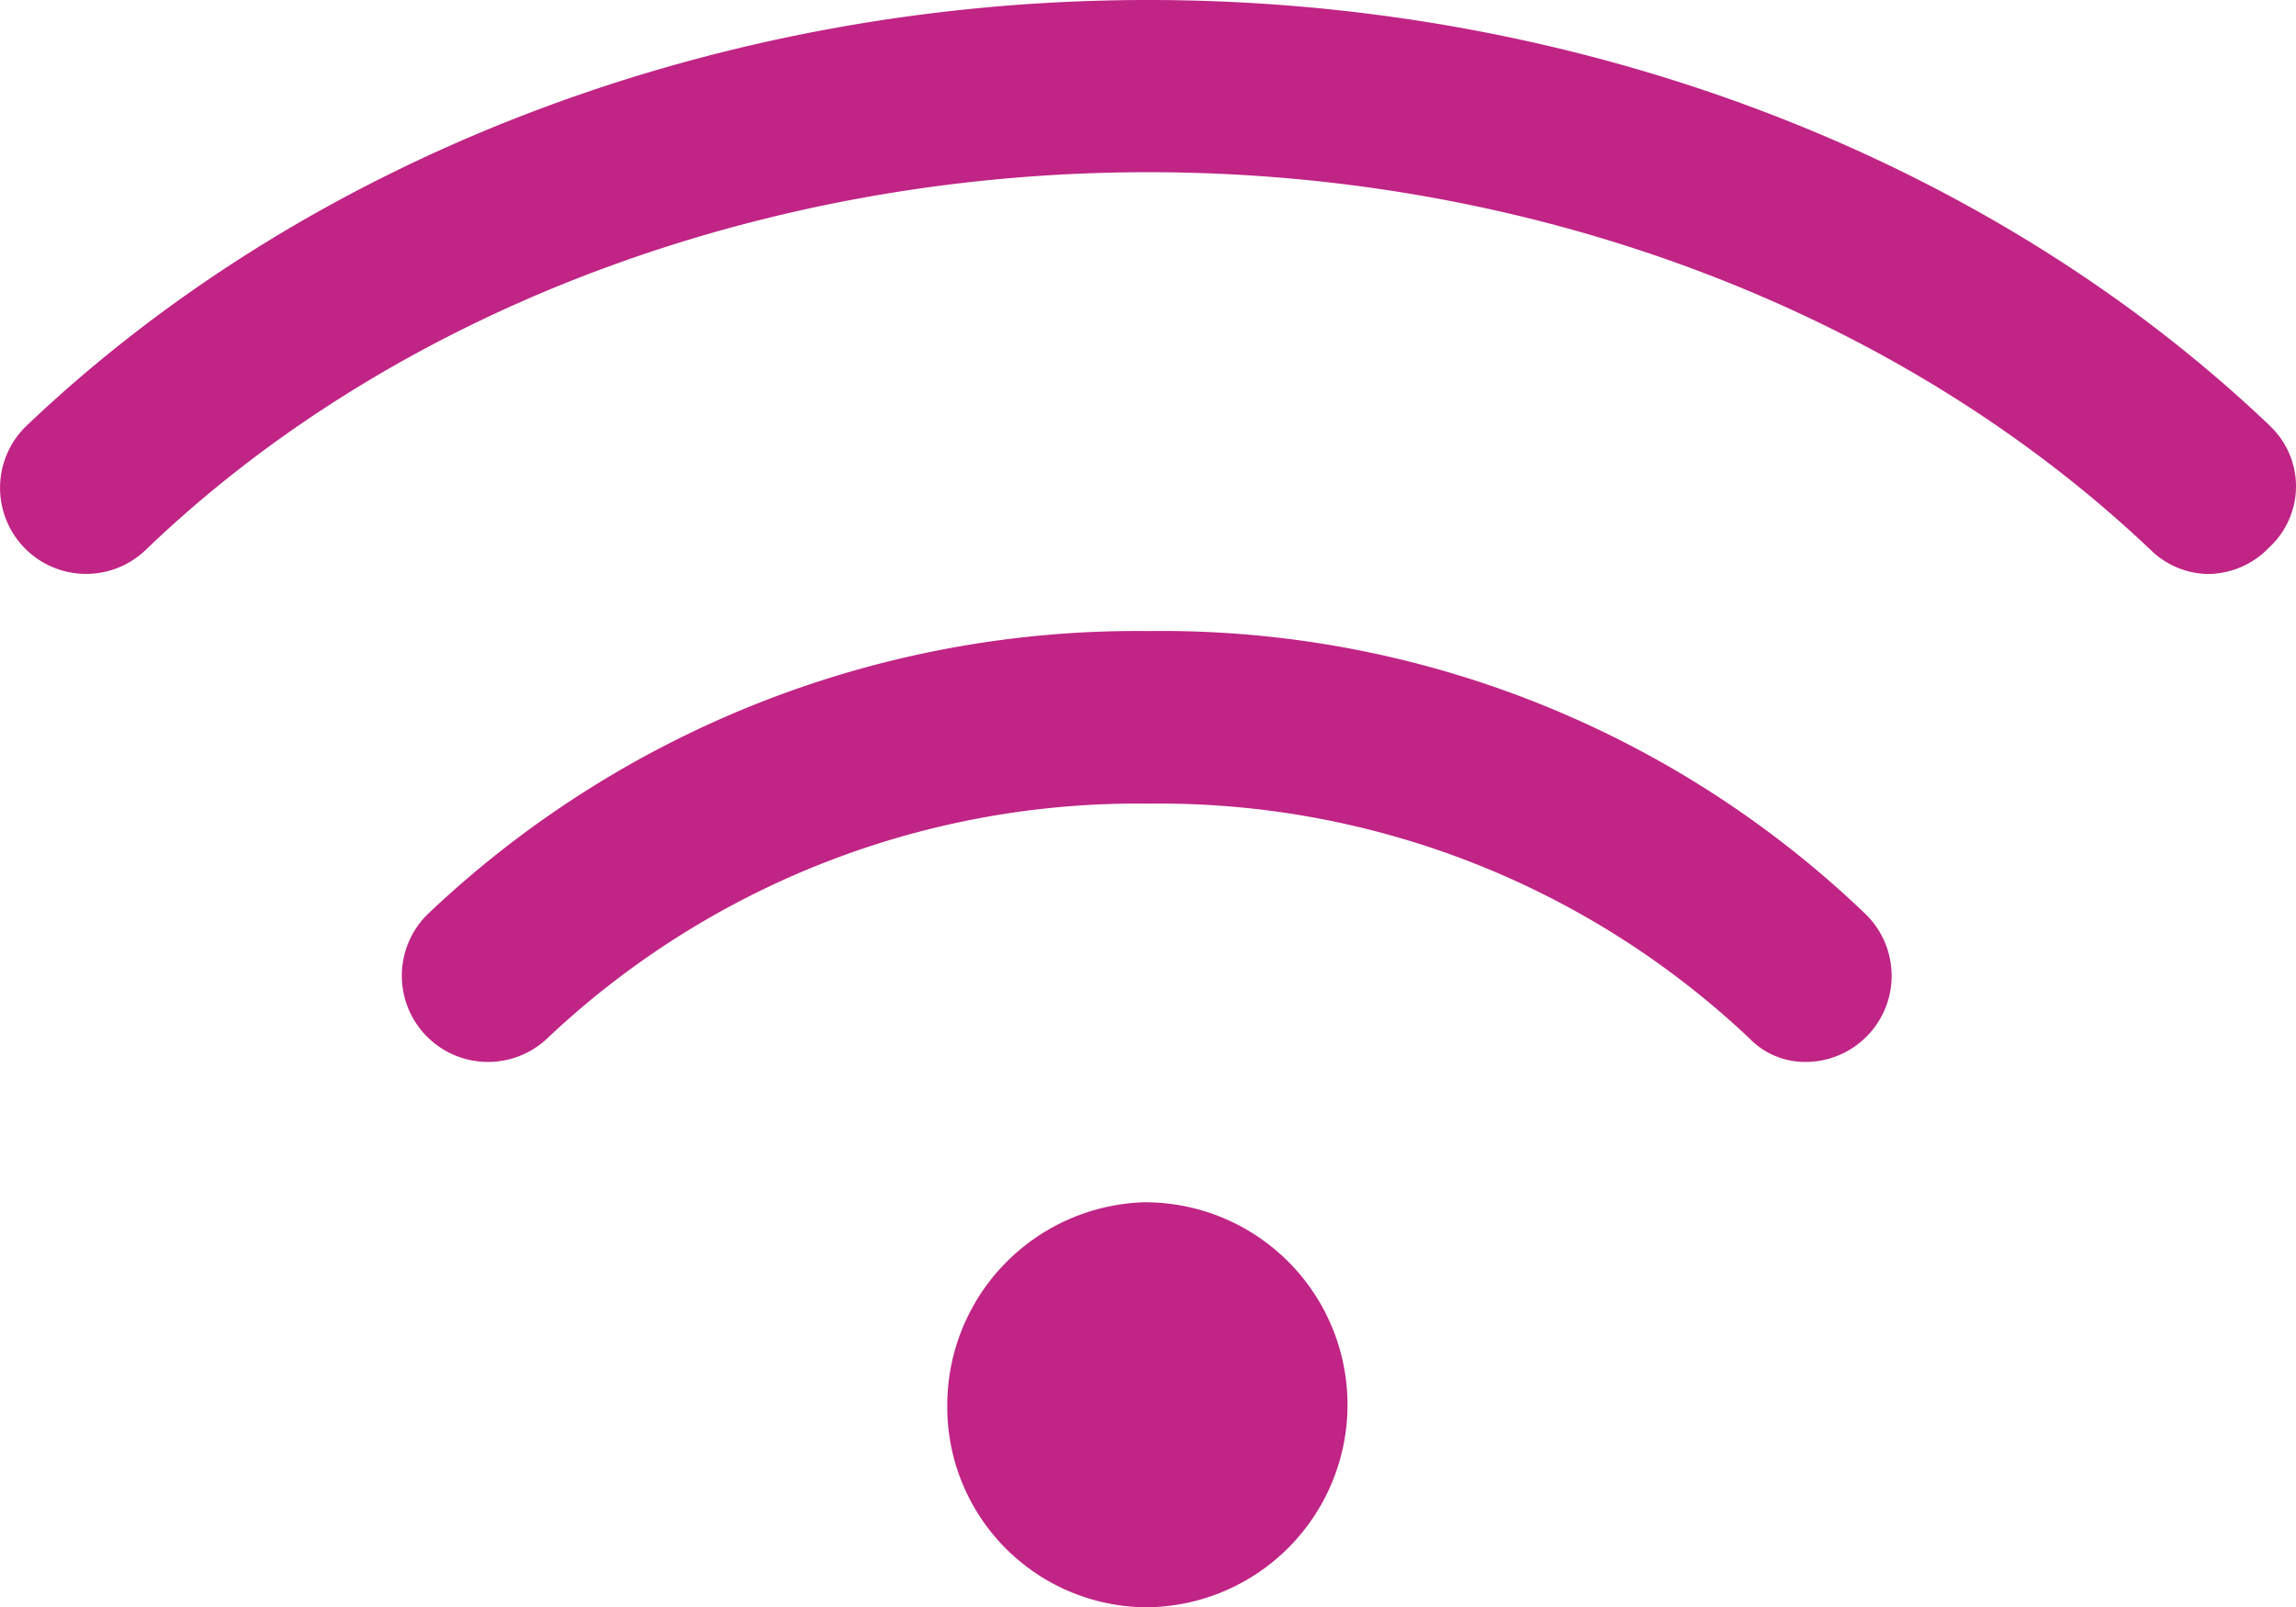 <svg xmlns="http://www.w3.org/2000/svg" width="69.152" height="48.415" viewBox="0 0 69.152 48.415">
  <path id="wifi" d="M34.486,68.214a6.122,6.122,0,0,0-5.955,6.149,6.034,6.034,0,0,0,5.955,6.052,6.1,6.1,0,1,0,0-12.2Zm33.869-23.4C59.8,36.671,47.486,32,34.583,32S9.372,36.671.808,44.817a2.592,2.592,0,1,0,3.573,3.756C11.9,41.337,23,37.187,34.583,37.187s22.586,4.151,30.205,11.39a2.533,2.533,0,0,0,1.686.713,2.575,2.575,0,0,0,1.878-.807A2.5,2.5,0,0,0,68.354,44.817ZM34.583,51.009A31.013,31.013,0,0,0,12.9,59.52,2.594,2.594,0,1,0,16.5,63.263a25.866,25.866,0,0,1,18.086-7.056,25.871,25.871,0,0,1,18.091,7.058,2.336,2.336,0,0,0,1.7.723,2.594,2.594,0,0,0,1.8-4.465A30.611,30.611,0,0,0,34.583,51.009Z" transform="translate(-0.001 -32)" fill="#c02485"/>
</svg>
